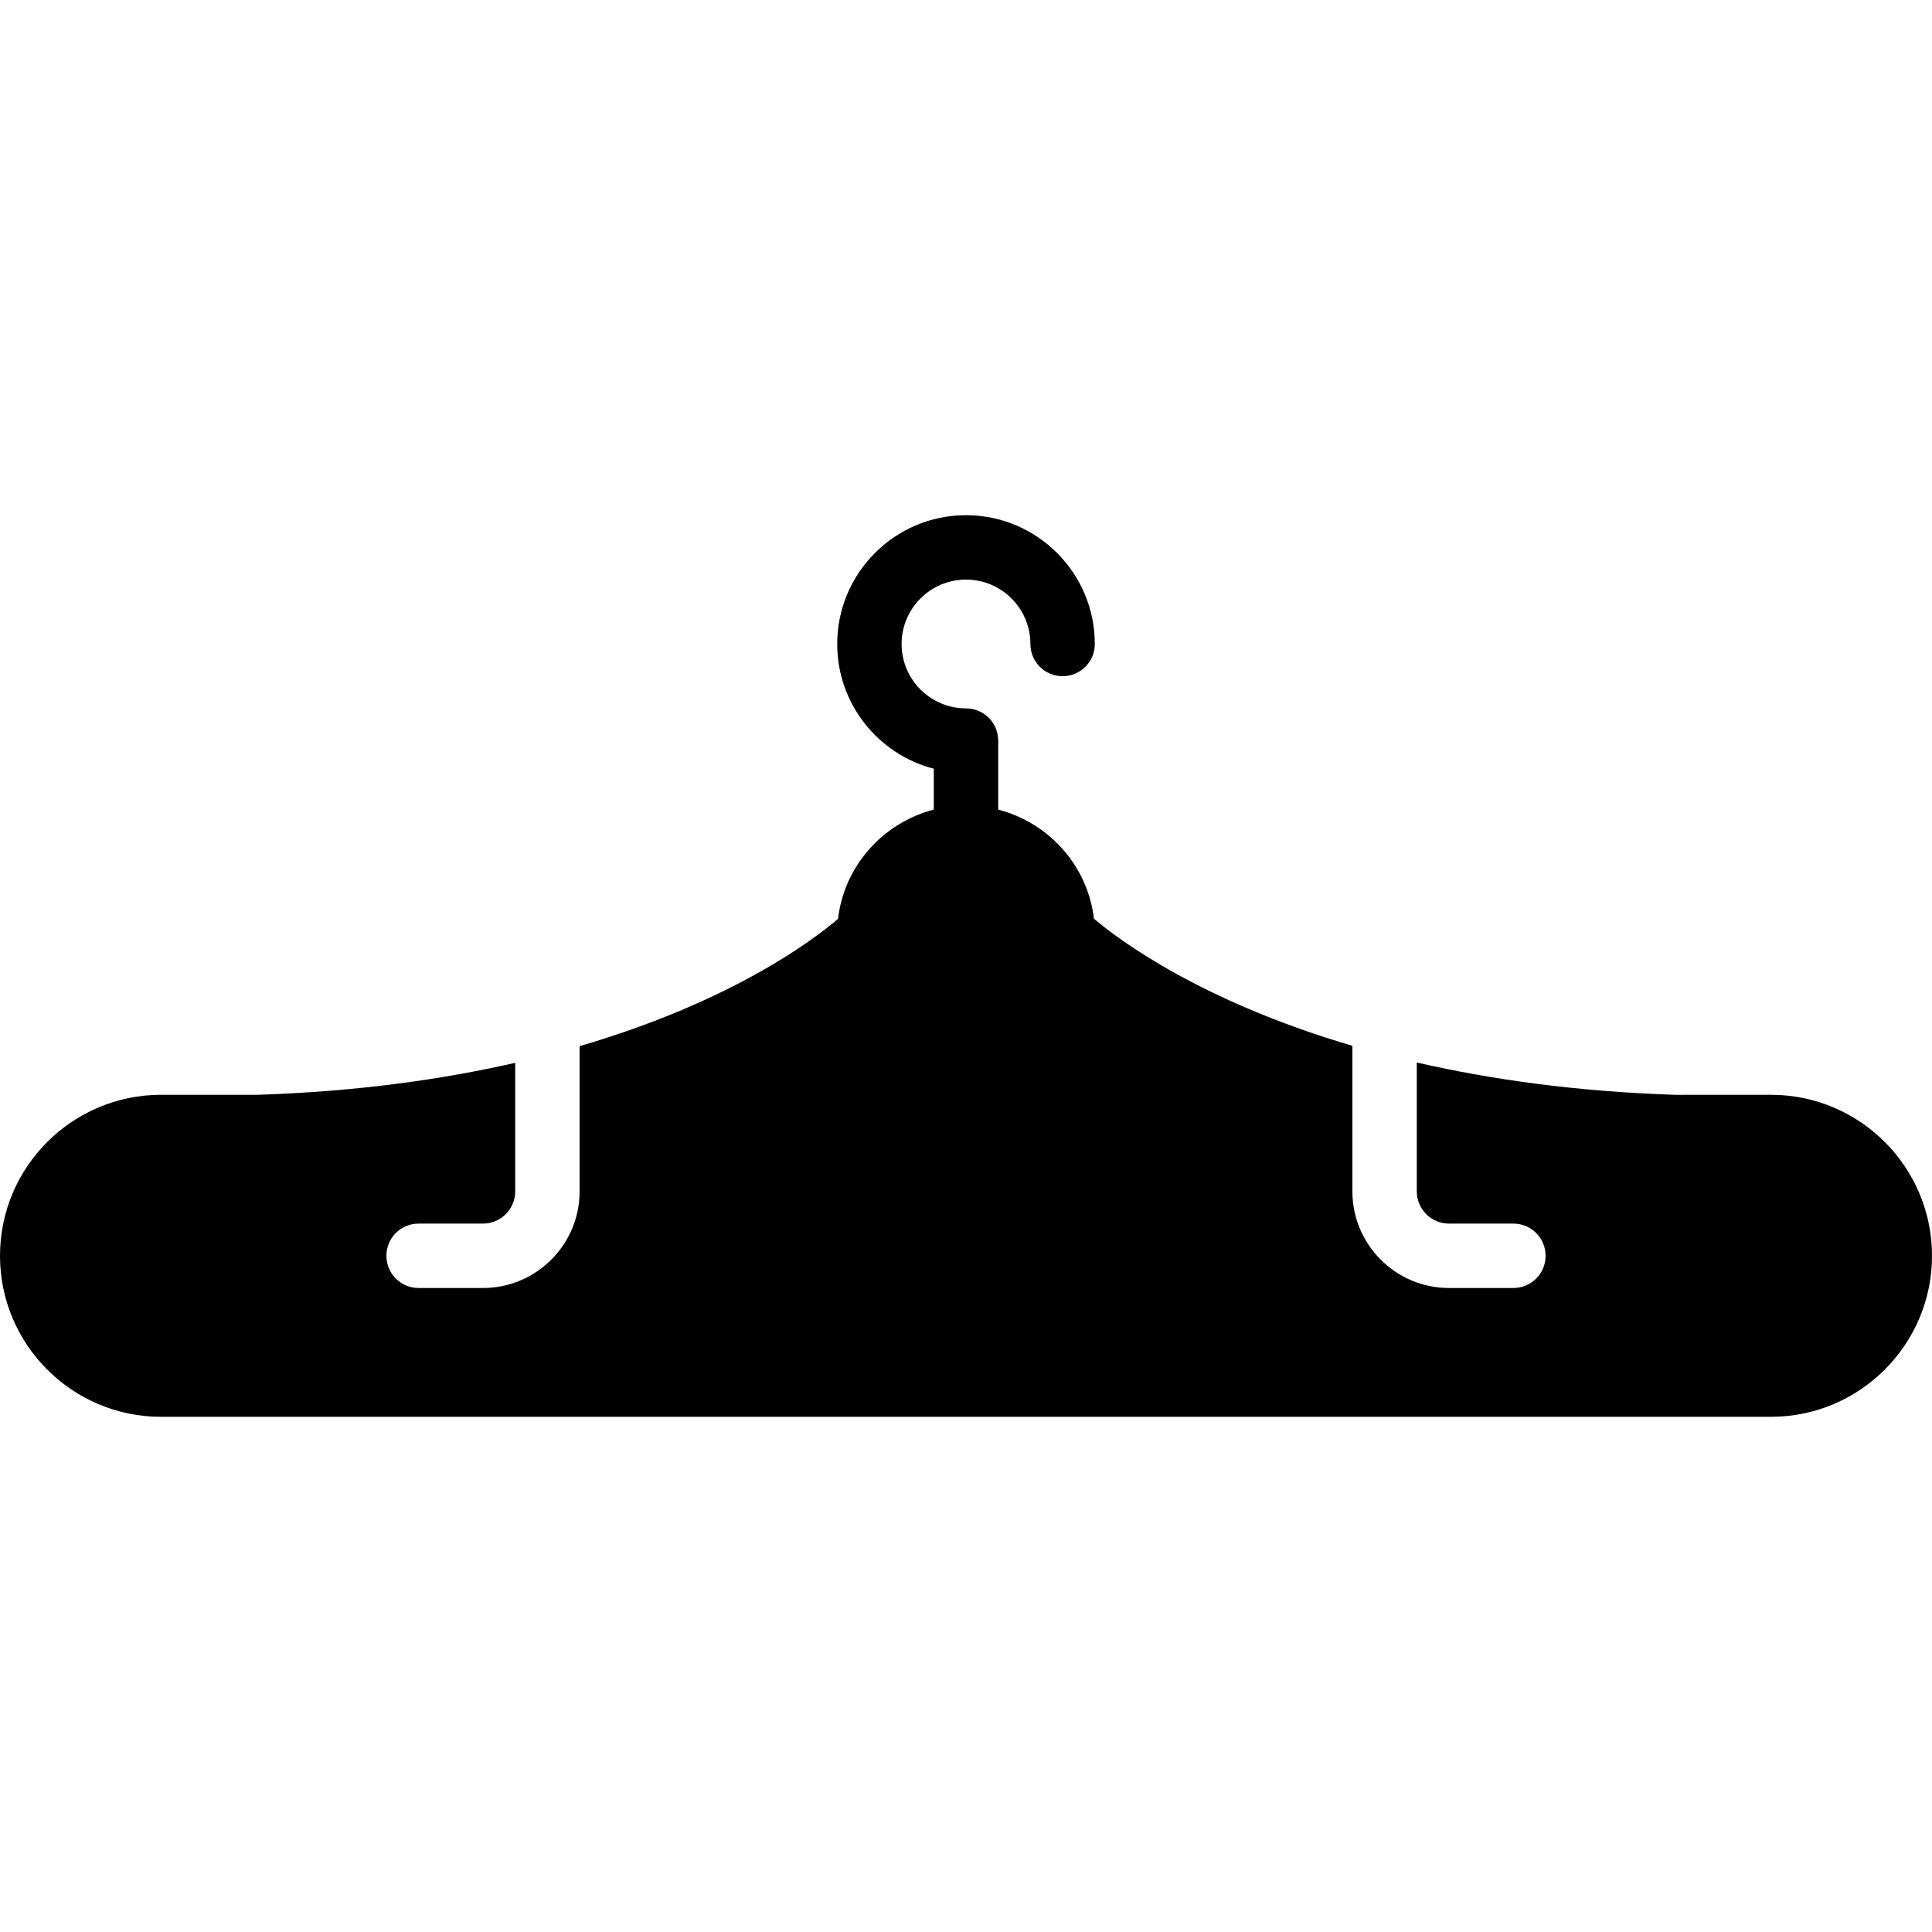 <?xml version="1.0" encoding="iso-8859-1"?>
<!-- Uploaded to: SVG Repo, www.svgrepo.com, Generator: SVG Repo Mixer Tools -->
<svg fill="#000000" height="800px" width="800px" version="1.1" id="Layer_1" xmlns="http://www.w3.org/2000/svg" xmlns:xlink="http://www.w3.org/1999/xlink" 
	 viewBox="0 0 512 512" xml:space="preserve">
<g>
	<g>
		<path d="M469.333,290.133l-25.327,0.008c-26.547-0.862-49.212-4.139-68.54-8.567v34.159c0,4.71,3.823,8.533,8.533,8.533h17.067
			c4.719,0,8.533,3.814,8.533,8.533s-3.814,8.533-8.533,8.533H384c-14.114,0-25.6-11.486-25.6-25.6v-38.579
			c-40.175-11.819-61.909-28.092-68.497-33.69c-1.655-14.063-11.947-25.421-25.37-28.911v-18.287c0-4.719-3.814-8.533-8.533-8.533
			c-9.412,0-17.067-7.654-17.067-17.067c0-9.412,7.654-17.067,17.067-17.067c9.412,0,17.067,7.654,17.067,17.067
			c0,4.719,3.814,8.533,8.533,8.533s8.533-3.814,8.533-8.533c0-18.825-15.309-34.133-34.133-34.133s-34.133,15.309-34.133,34.133
			c0,15.872,10.888,29.261,25.6,33.05v10.837c-13.44,3.49-23.731,14.865-25.378,28.945c-6.562,5.632-28.177,21.948-68.489,33.749
			v38.485c0,14.114-11.486,25.6-25.6,25.6h-17.067c-4.719,0-8.533-3.814-8.533-8.533s3.814-8.533,8.533-8.533H128
			c4.71,0,8.533-3.823,8.533-8.533V281.66c-19.234,4.386-41.796,7.612-68.267,8.474h-25.6C19.14,290.133,0,309.274,0,332.8
			c0,23.526,19.14,42.667,42.667,42.667h426.667c23.526,0,42.667-19.14,42.667-42.667C512,309.274,492.86,290.133,469.333,290.133z"
			/>
	</g>
</g>
</svg>